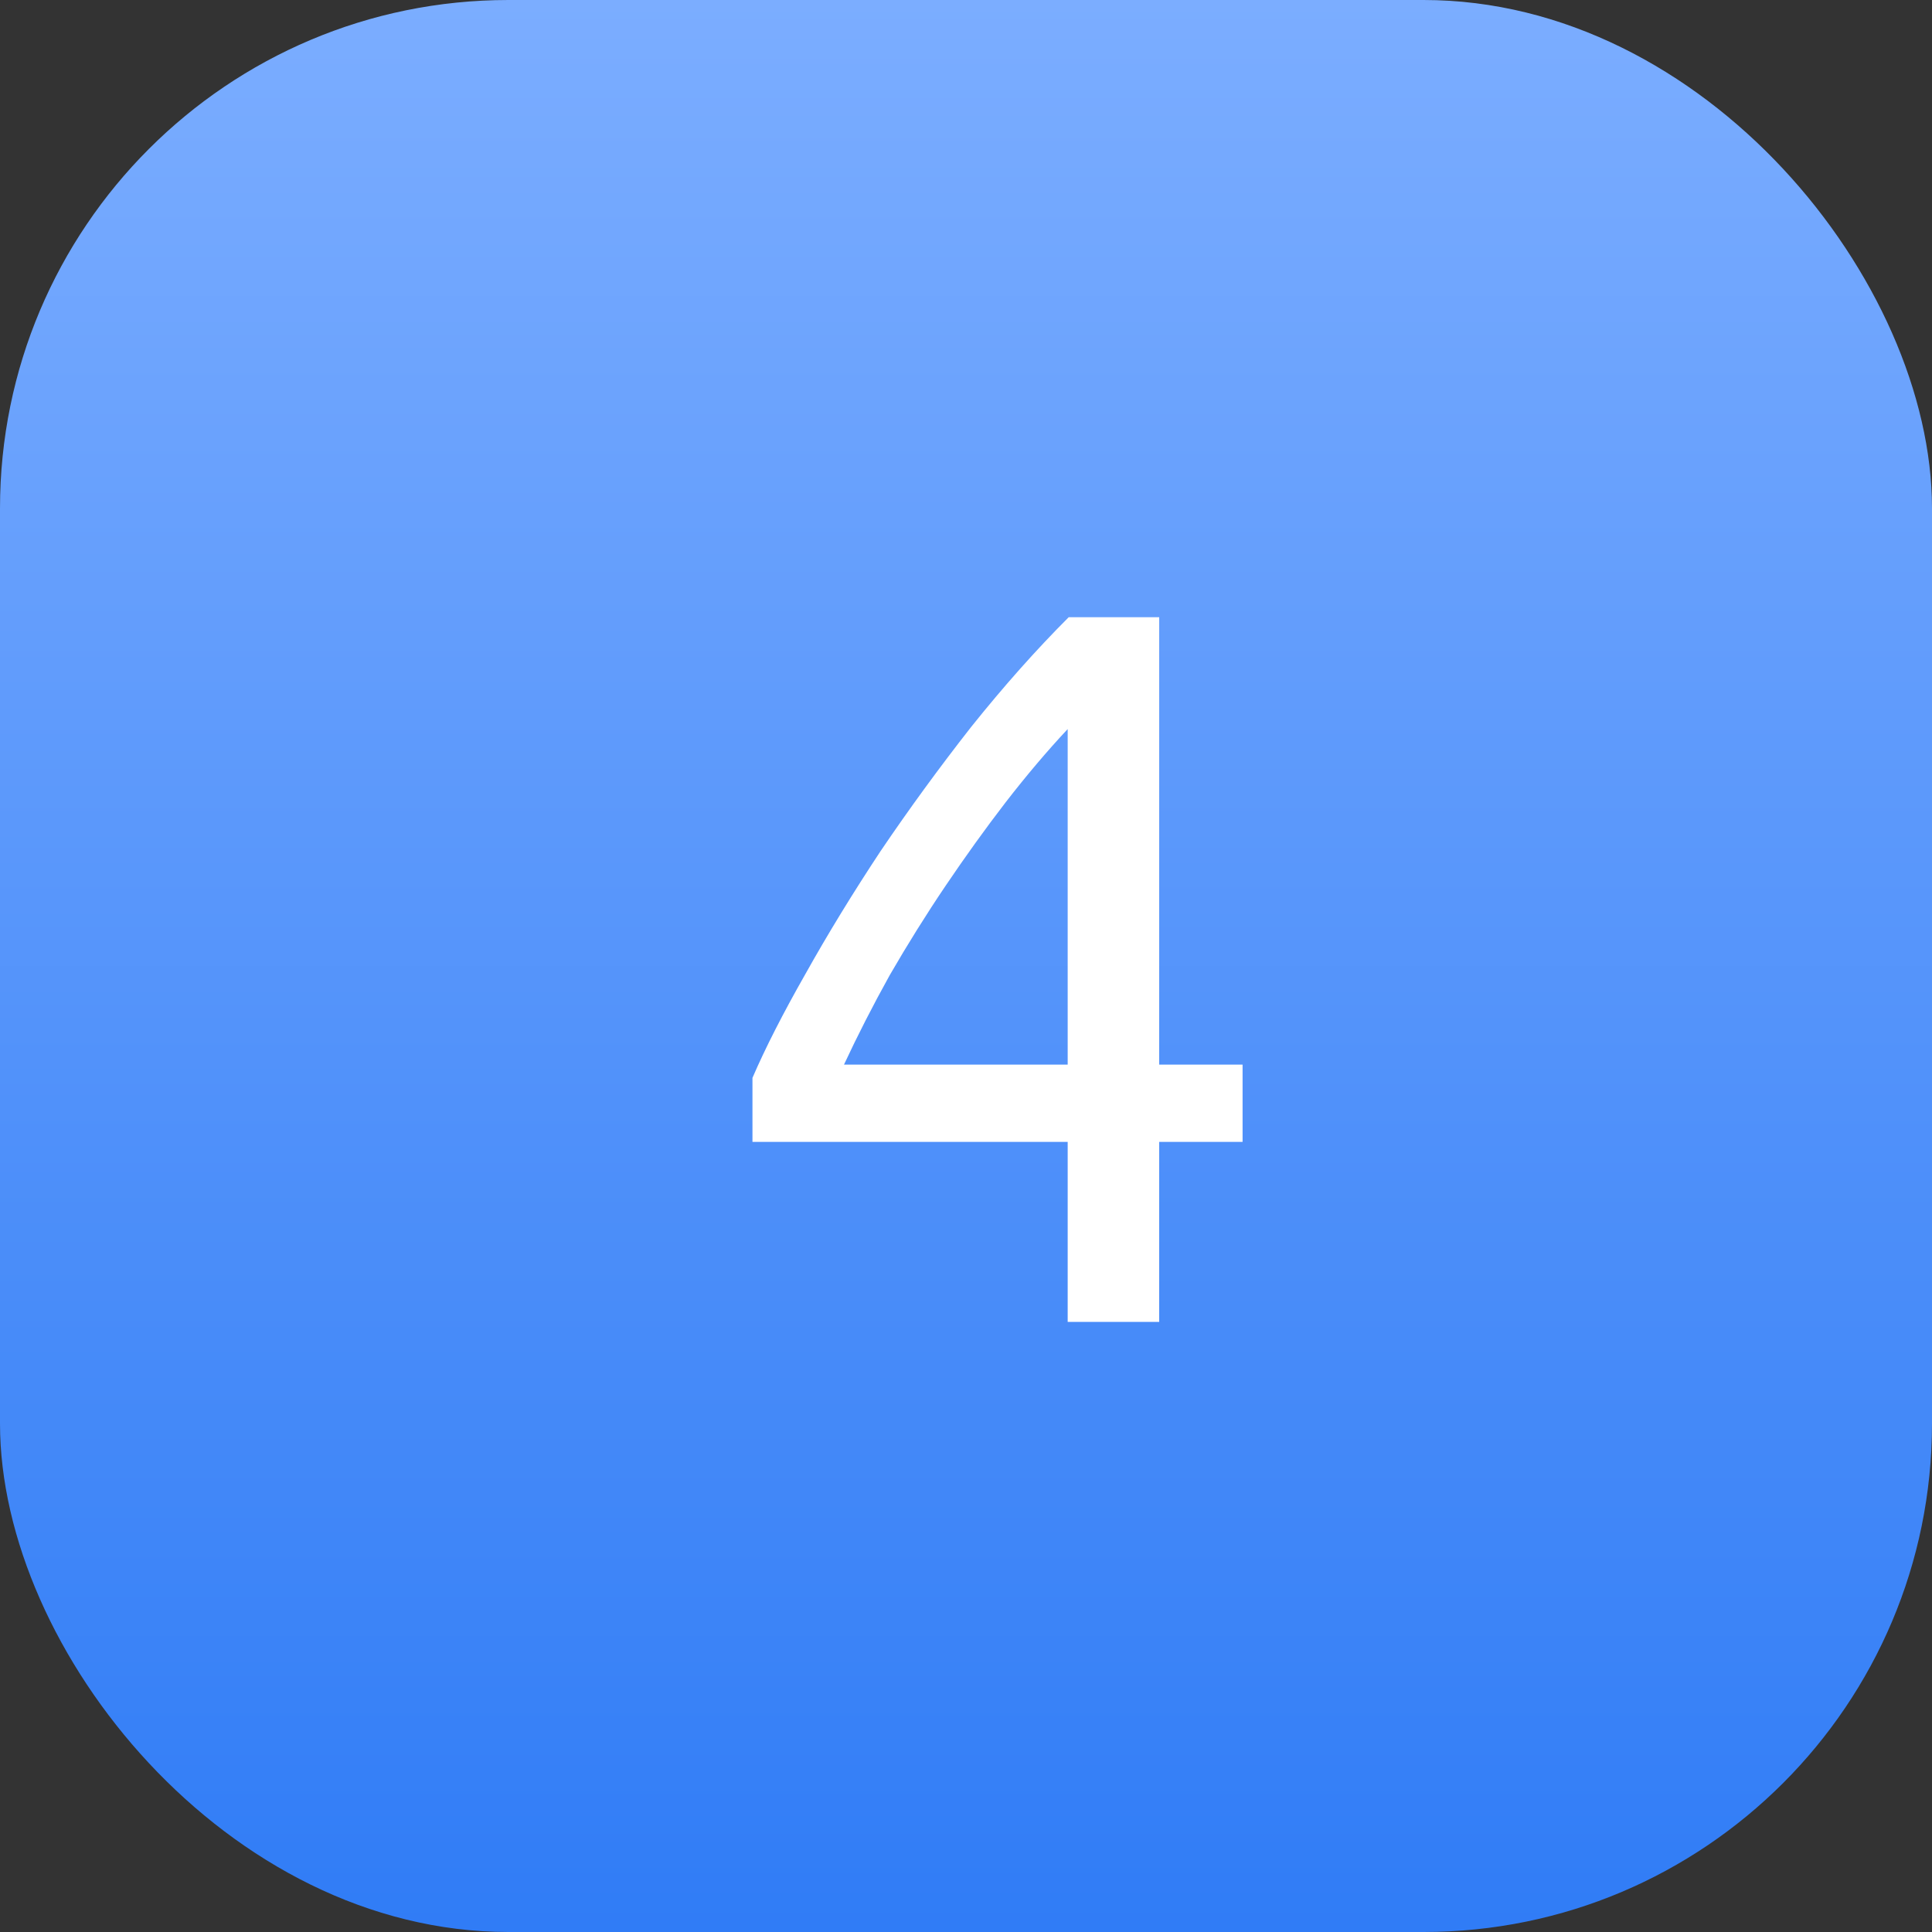<?xml version="1.0" encoding="UTF-8"?> <svg xmlns="http://www.w3.org/2000/svg" width="38" height="38" viewBox="0 0 38 38" fill="none"><rect x="0" y="0" width="38" height="38" fill="#333333" stroke="none"/><rect width="38" height="38" rx="10" fill="url(#paint0_linear_318_1795)"></rect><path d="M14.8 21.2C15.053 20.613 15.4 19.933 15.84 19.16C16.28 18.373 16.773 17.567 17.32 16.74C17.88 15.913 18.473 15.1 19.1 14.3C19.74 13.5 20.38 12.78 21.02 12.14H22.8V20.94H24.44V22.46H22.8V26H21V22.46H14.8V21.2ZM21 14.34C20.6 14.767 20.193 15.247 19.78 15.78C19.38 16.3 18.987 16.847 18.6 17.42C18.213 17.993 17.847 18.58 17.5 19.18C17.167 19.78 16.867 20.367 16.6 20.94H21V14.34Z" fill="white"></path><defs><linearGradient id="paint0_linear_318_1795" x1="19" y1="0" x2="19" y2="38" gradientUnits="userSpaceOnUse"><stop stop-color="#7BADFF"></stop><stop offset="1" stop-color="#307CF6"></stop></linearGradient></defs></svg> 
